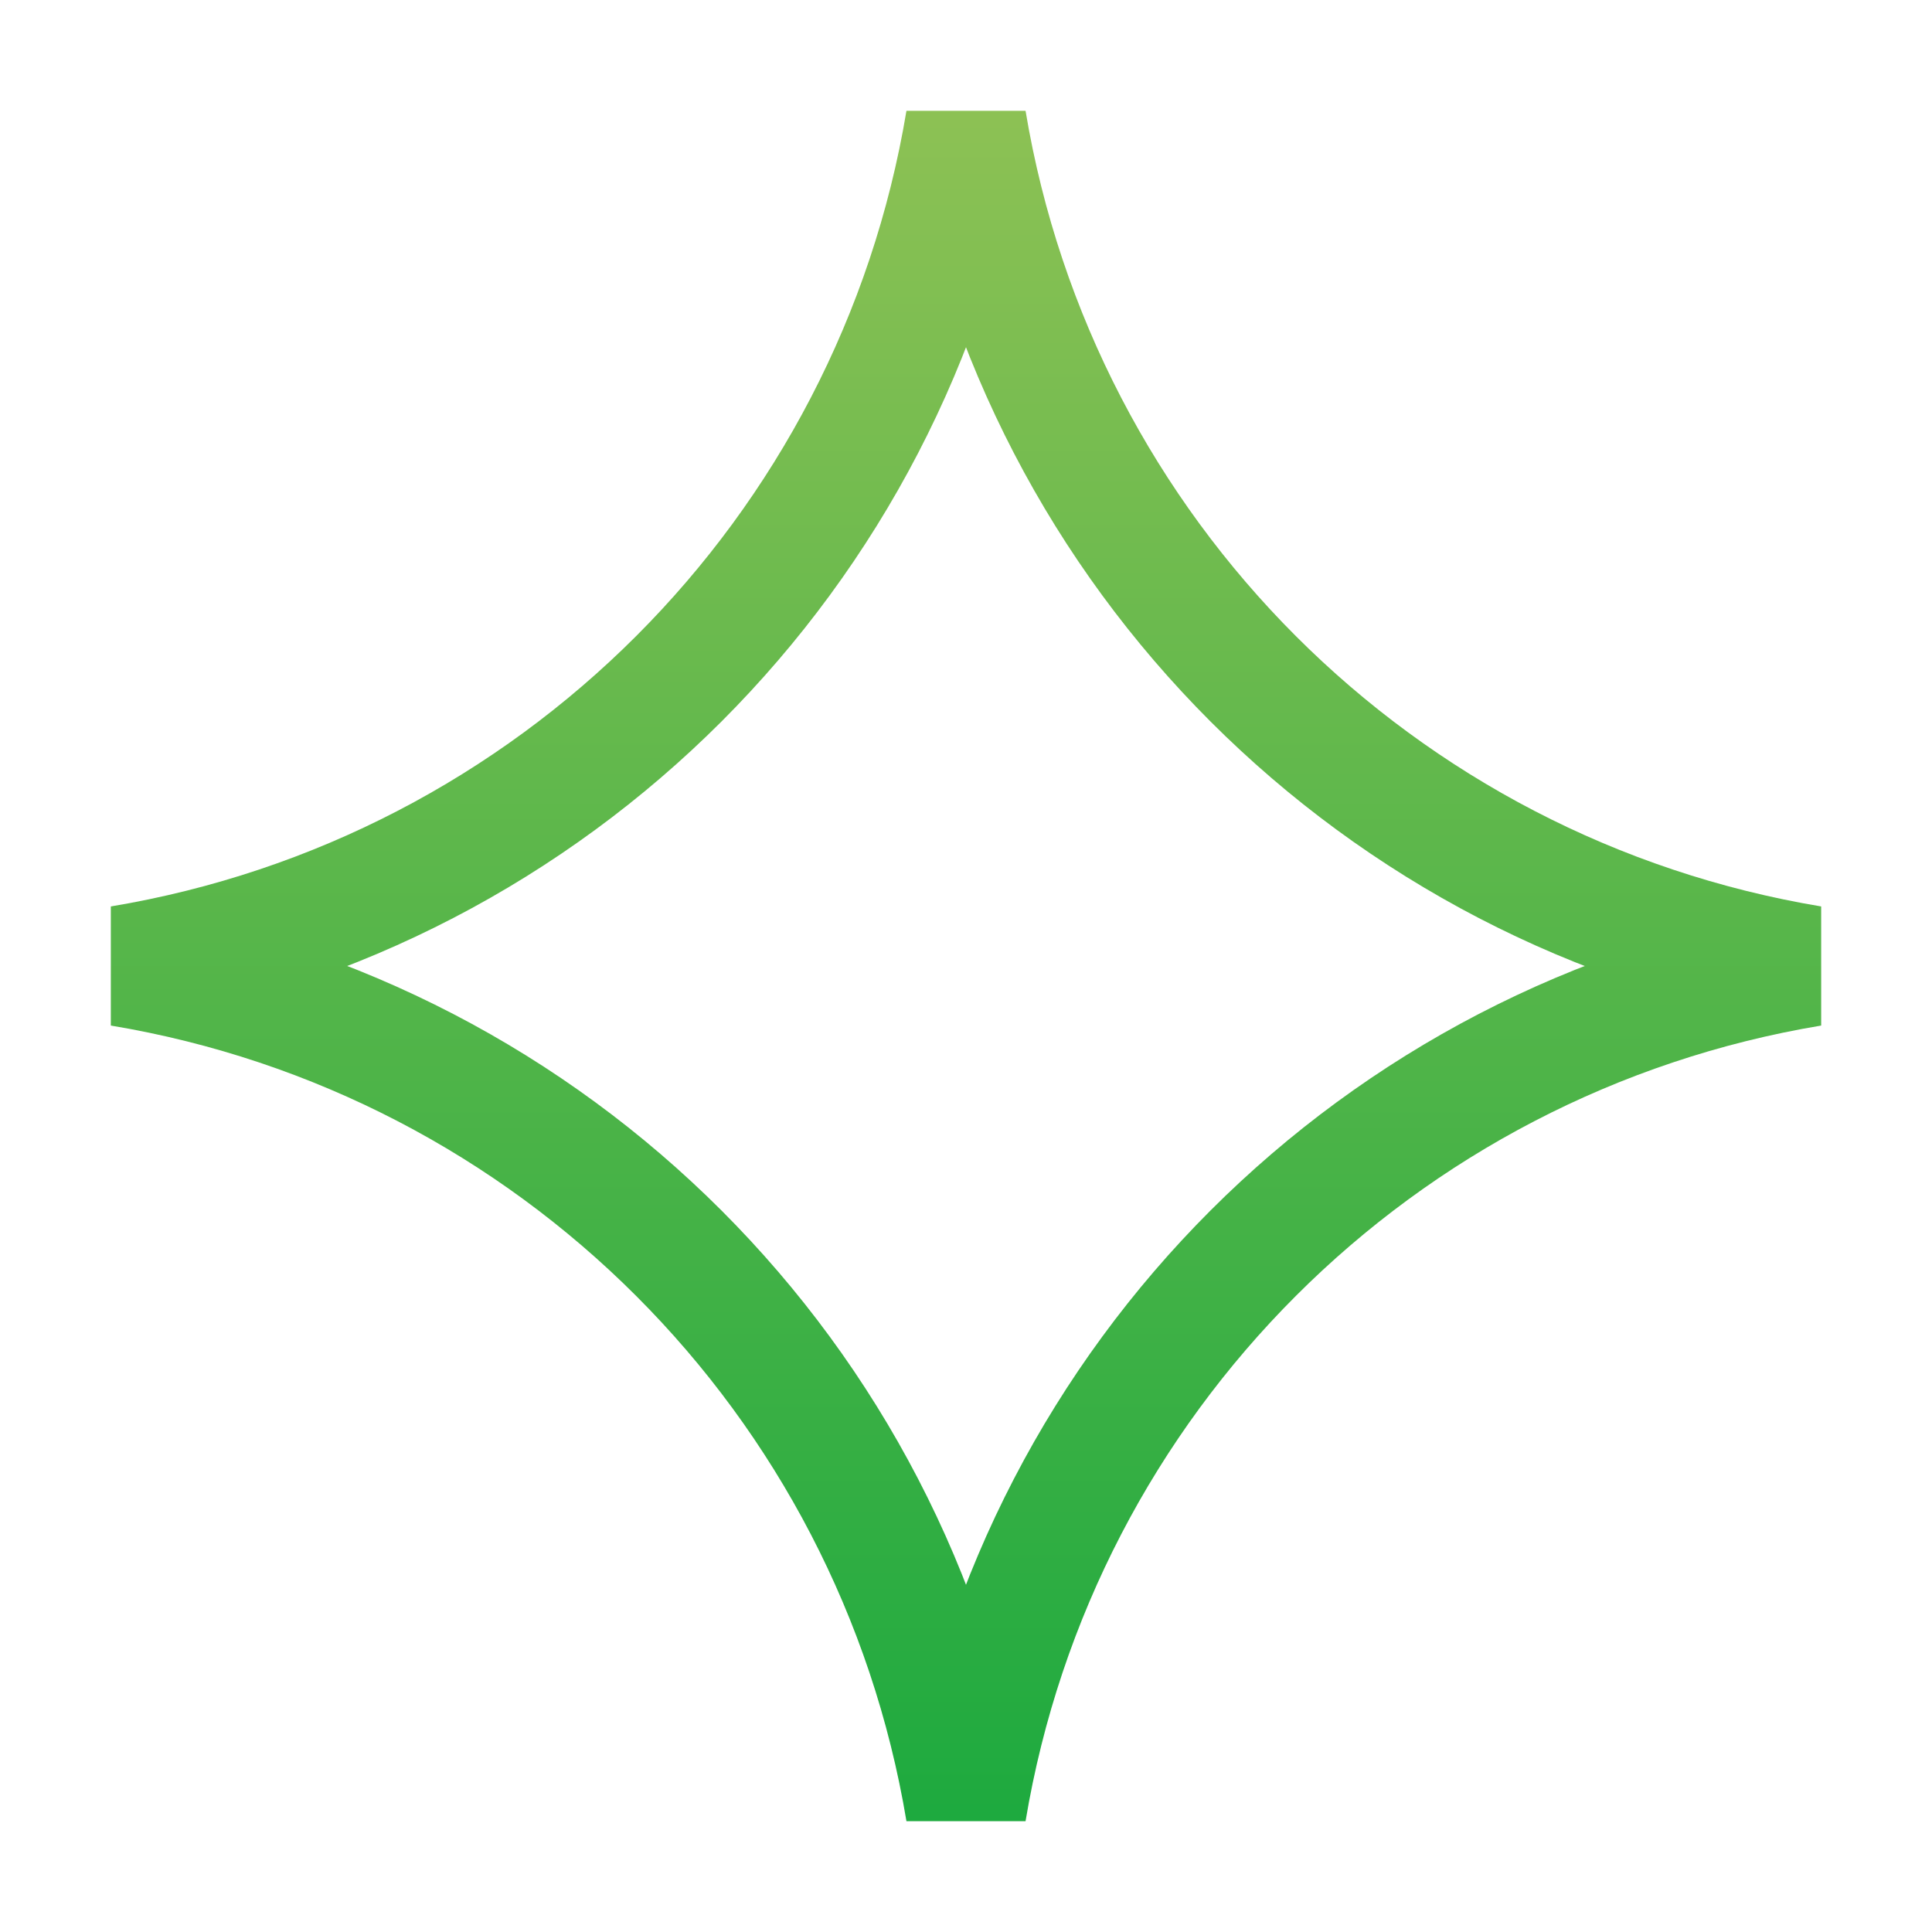 <svg width="16" height="16" viewBox="0 0 16 16" fill="none" xmlns="http://www.w3.org/2000/svg">
<path d="M8 1C7.402 4.589 4.589 7.402 1 8C4.589 8.598 7.402 11.411 8 15C8.598 11.411 11.411 8.598 15 8C11.411 7.402 8.598 4.589 8 1Z" stroke="url(#paint0_linear_615_17)"/>
<defs>
<linearGradient id="paint0_linear_615_17" x1="8" y1="1" x2="8" y2="15" gradientUnits="userSpaceOnUse">
<stop stop-color="#8CC154"/>
<stop offset="1" stop-color="#1EAA3F"/>
</linearGradient>
</defs>
</svg>
